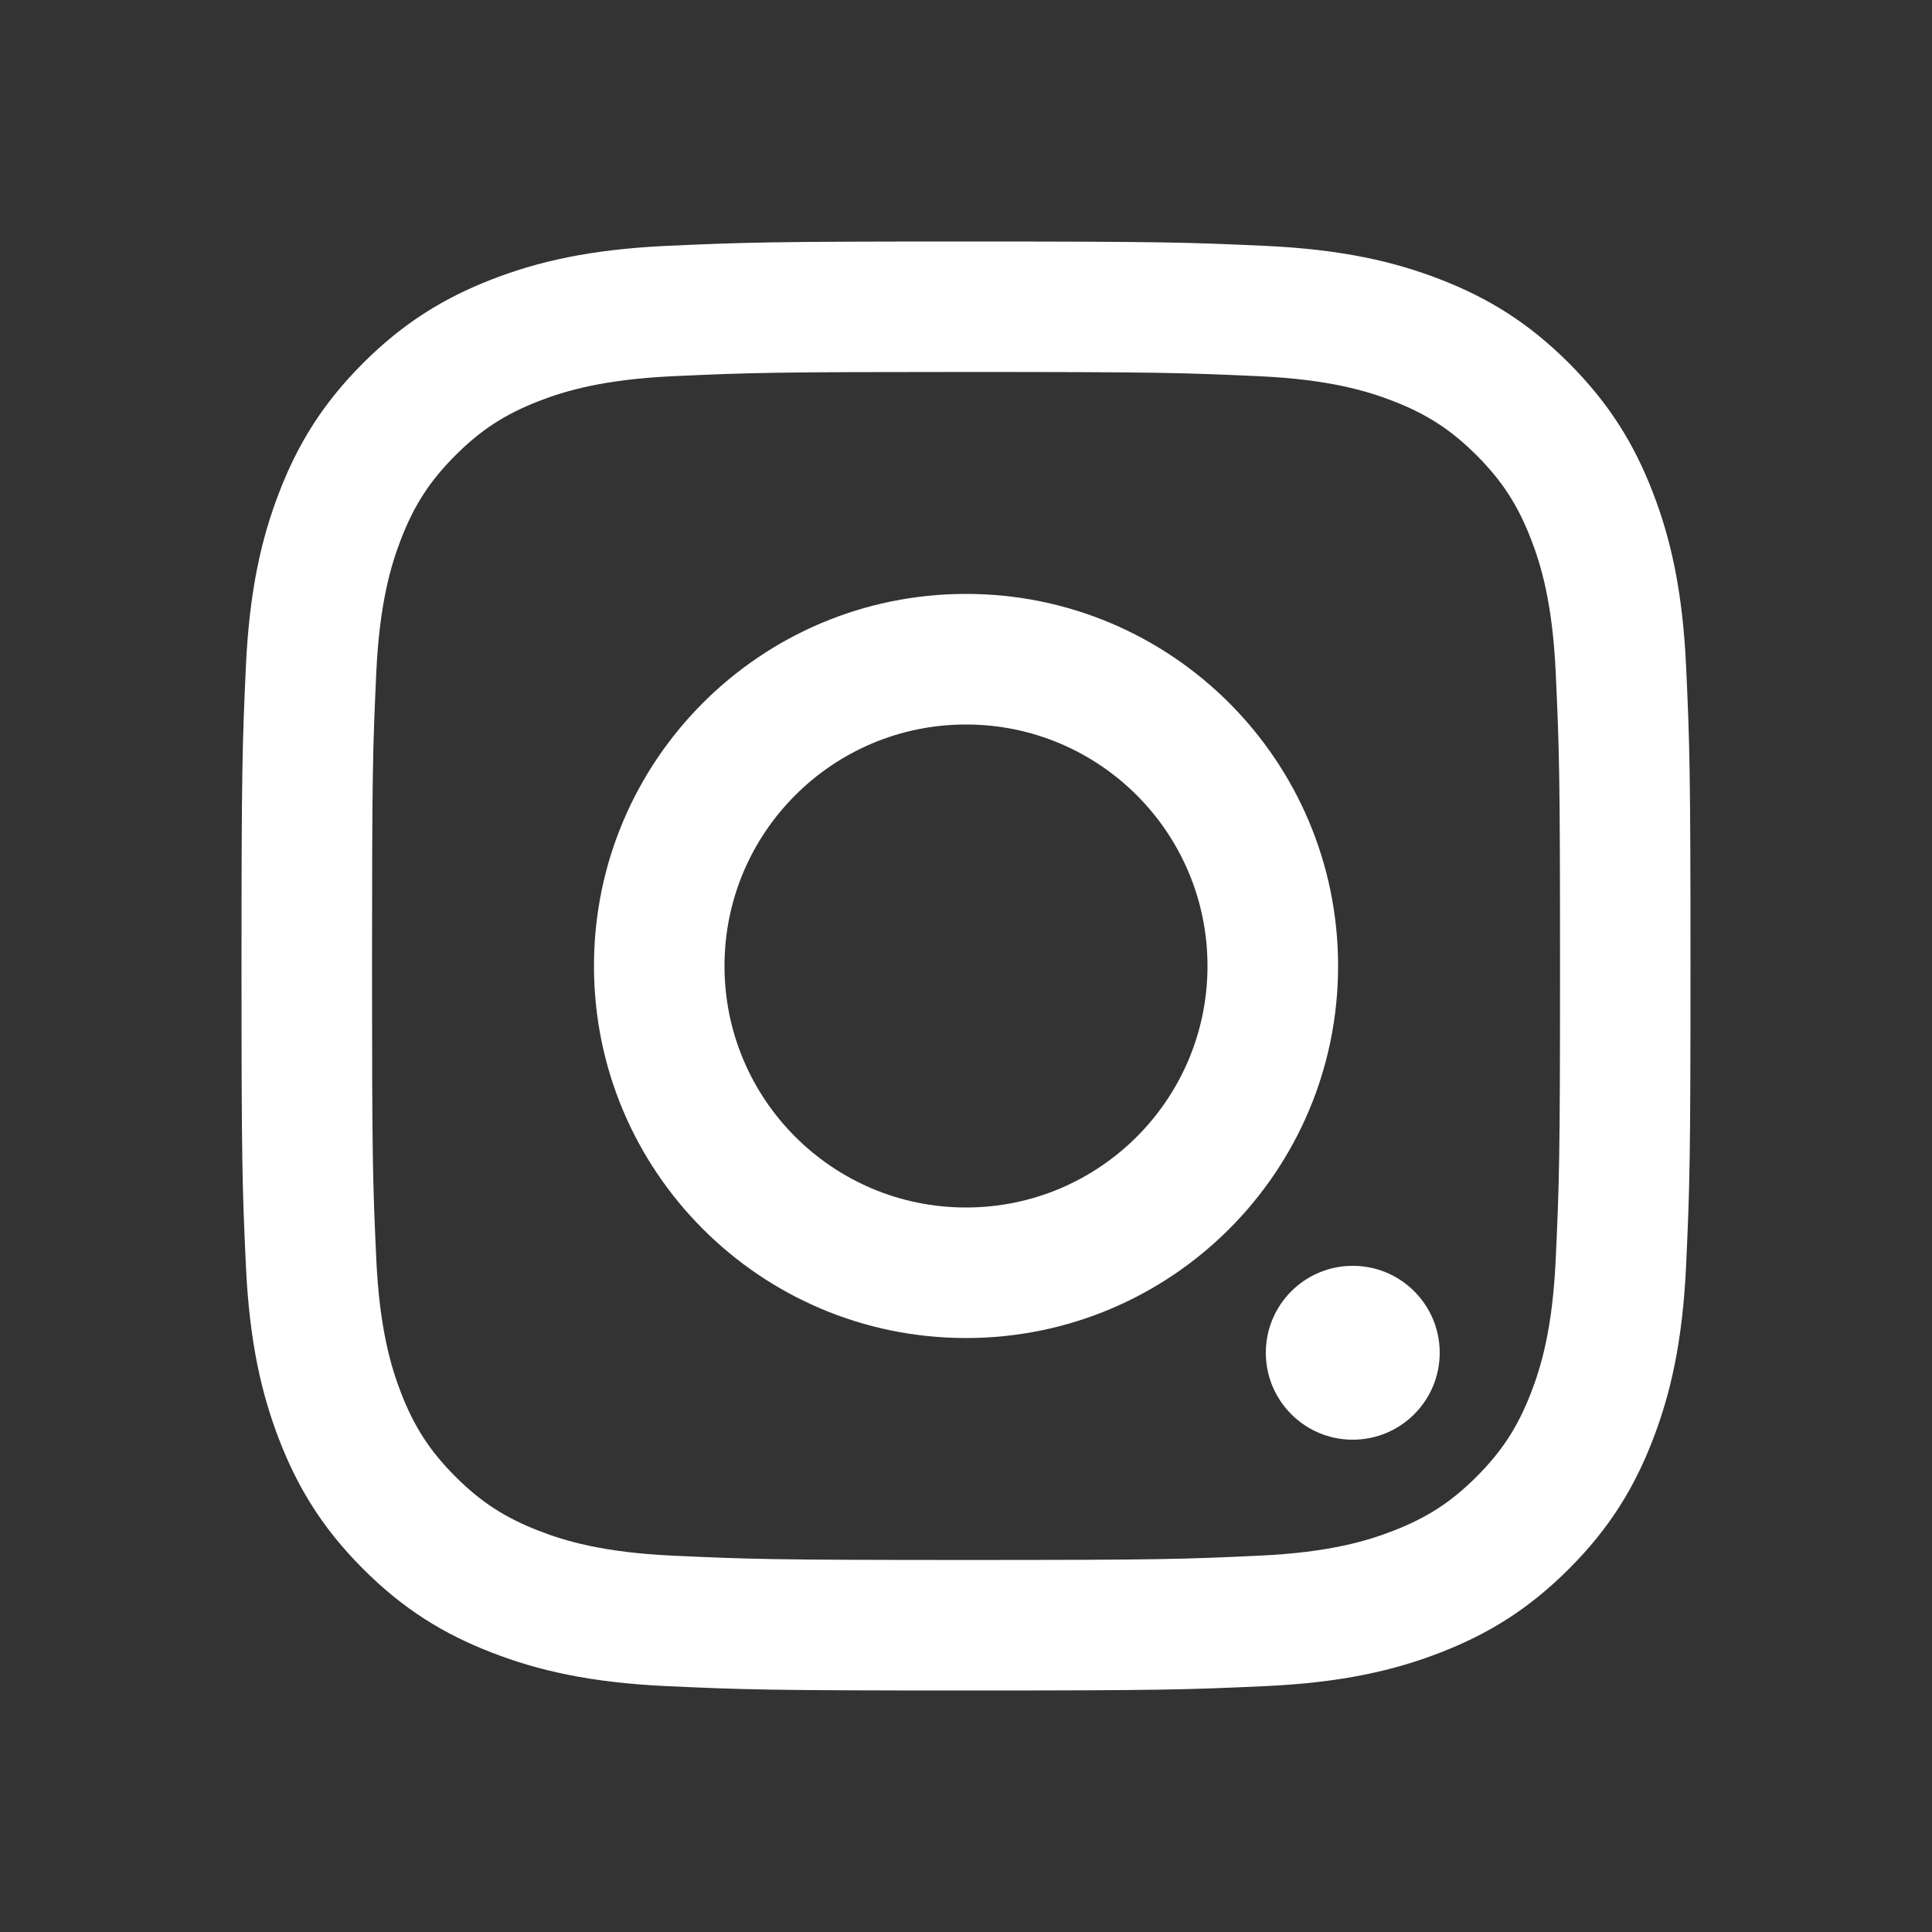 <svg width="32" height="32" viewBox="0 0 32 32" fill="none" xmlns="http://www.w3.org/2000/svg">
<rect x="0" y="0" width="32" height="32" fill="#333333" stroke="none"/>
<g clip-path="url(#clip0_60982_411)">
<path d="M16 28C12.741 28 12.333 27.986 11.052 27.928C9.775 27.87 8.903 27.667 8.14 27.37C7.35 27.064 6.681 26.654 6.014 25.986C5.347 25.319 4.937 24.65 4.63 23.861C4.333 23.098 4.13 22.225 4.072 20.948C4.013 19.668 4 19.26 4 16C4 12.741 4.014 12.333 4.072 11.052C4.13 9.775 4.333 8.903 4.63 8.14C4.936 7.35 5.347 6.681 6.014 6.014C6.682 5.347 7.351 4.937 8.14 4.63C8.903 4.333 9.775 4.13 11.052 4.072C12.332 4.014 12.741 4 16 4C19.26 4 19.668 4.014 20.948 4.072C22.225 4.13 23.098 4.333 23.861 4.63C24.65 4.936 25.319 5.347 25.986 6.014C26.653 6.682 27.064 7.351 27.37 8.14C27.667 8.903 27.87 9.775 27.928 11.052C27.986 12.332 28 12.741 28 16C28 19.26 27.986 19.668 27.928 20.948C27.87 22.225 27.667 23.098 27.37 23.861C27.064 24.65 26.654 25.319 25.986 25.986C25.319 26.653 24.65 27.064 23.861 27.37C23.098 27.667 22.225 27.87 20.948 27.928C19.668 27.986 19.26 28 16 28V28ZM16 25.838C19.204 25.838 19.584 25.826 20.849 25.767C22.02 25.714 22.655 25.519 23.078 25.354C23.638 25.137 24.038 24.877 24.458 24.457C24.877 24.037 25.137 23.637 25.355 23.077C25.52 22.654 25.715 22.019 25.768 20.849C25.826 19.583 25.839 19.204 25.839 15.999C25.839 12.795 25.826 12.415 25.768 11.15C25.715 9.98 25.52 9.345 25.355 8.922C25.137 8.361 24.877 7.962 24.458 7.542C24.038 7.122 23.638 6.862 23.078 6.644C22.655 6.48 22.02 6.284 20.849 6.231C19.584 6.174 19.205 6.161 16 6.161C12.796 6.161 12.416 6.173 11.151 6.231C9.981 6.284 9.346 6.48 8.923 6.644C8.362 6.862 7.963 7.122 7.543 7.542C7.123 7.962 6.863 8.361 6.645 8.922C6.481 9.345 6.285 9.98 6.232 11.15C6.174 12.415 6.162 12.795 6.162 15.999C6.162 19.204 6.174 19.583 6.232 20.849C6.286 22.019 6.481 22.654 6.645 23.077C6.863 23.637 7.123 24.037 7.543 24.457C7.963 24.877 8.363 25.137 8.923 25.354C9.346 25.519 9.981 25.714 11.151 25.767C12.416 25.825 12.796 25.838 16 25.838Z" fill="white"/>
<path d="M16 12C13.791 12 12 13.791 12 16C12 18.209 13.791 20 16 20C18.209 20 20 18.209 20 16C20 13.791 18.209 12 16 12ZM16 22.162C12.597 22.162 9.838 19.403 9.838 16C9.838 12.596 12.597 9.837 16 9.837C19.404 9.837 22.163 12.596 22.163 16C22.163 19.403 19.404 22.162 16 22.162ZM23.846 22.406C23.846 21.61 23.201 20.966 22.406 20.966C21.611 20.966 20.966 21.61 20.966 22.406C20.966 23.201 21.611 23.846 22.406 23.846C23.201 23.846 23.846 23.201 23.846 22.406Z" fill="white"/>
</g>
<defs>
<clipPath id="clip0_60982_411">
<rect width="24" height="24" fill="white" transform="matrix(1 0 0 -1 4 28)"/>
</clipPath>
</defs>
</svg>
